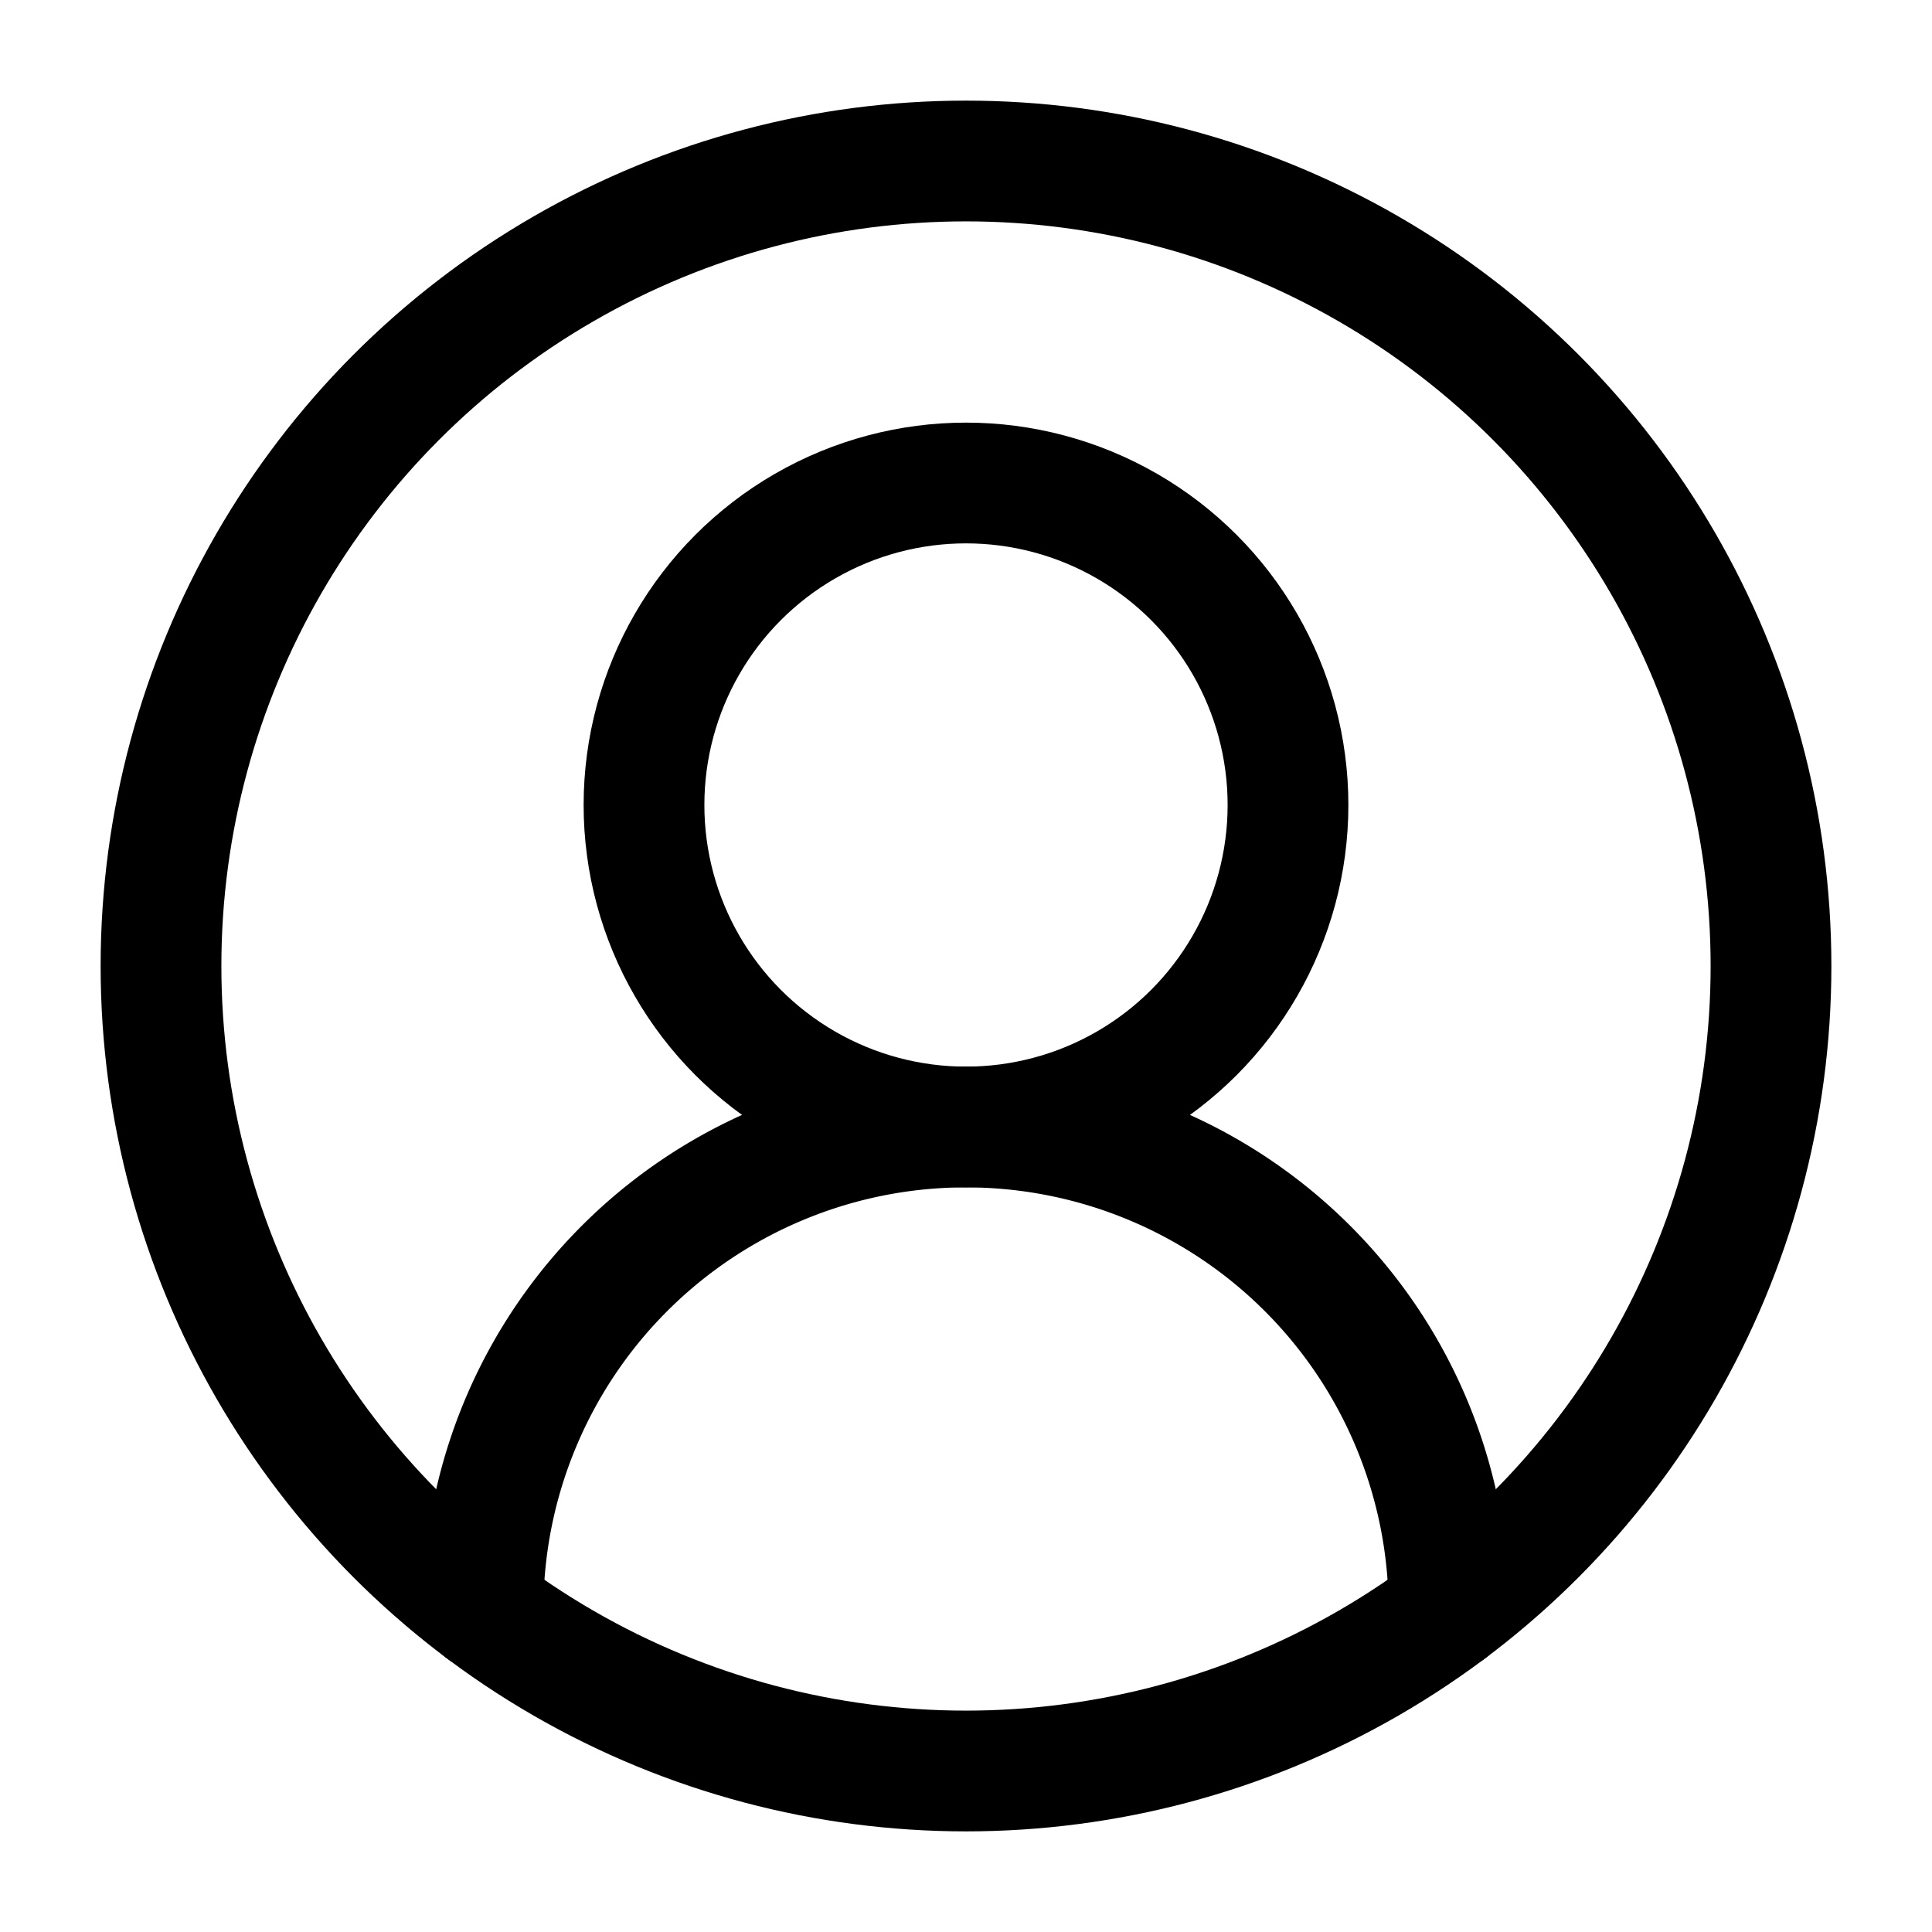 <svg width="24" height="24" viewBox="0 0 24 24" fill="none" stroke="currentColor" stroke-width="1.5" class="block" stroke-linecap="round" stroke-linejoin="round" xmlns="http://www.w3.org/2000/svg"><path d="M18 20a6 6 0 0 0-12 0"></path><circle cx="12" cy="10" r="4"></circle><circle cx="12" cy="12" r="10"></circle></svg>